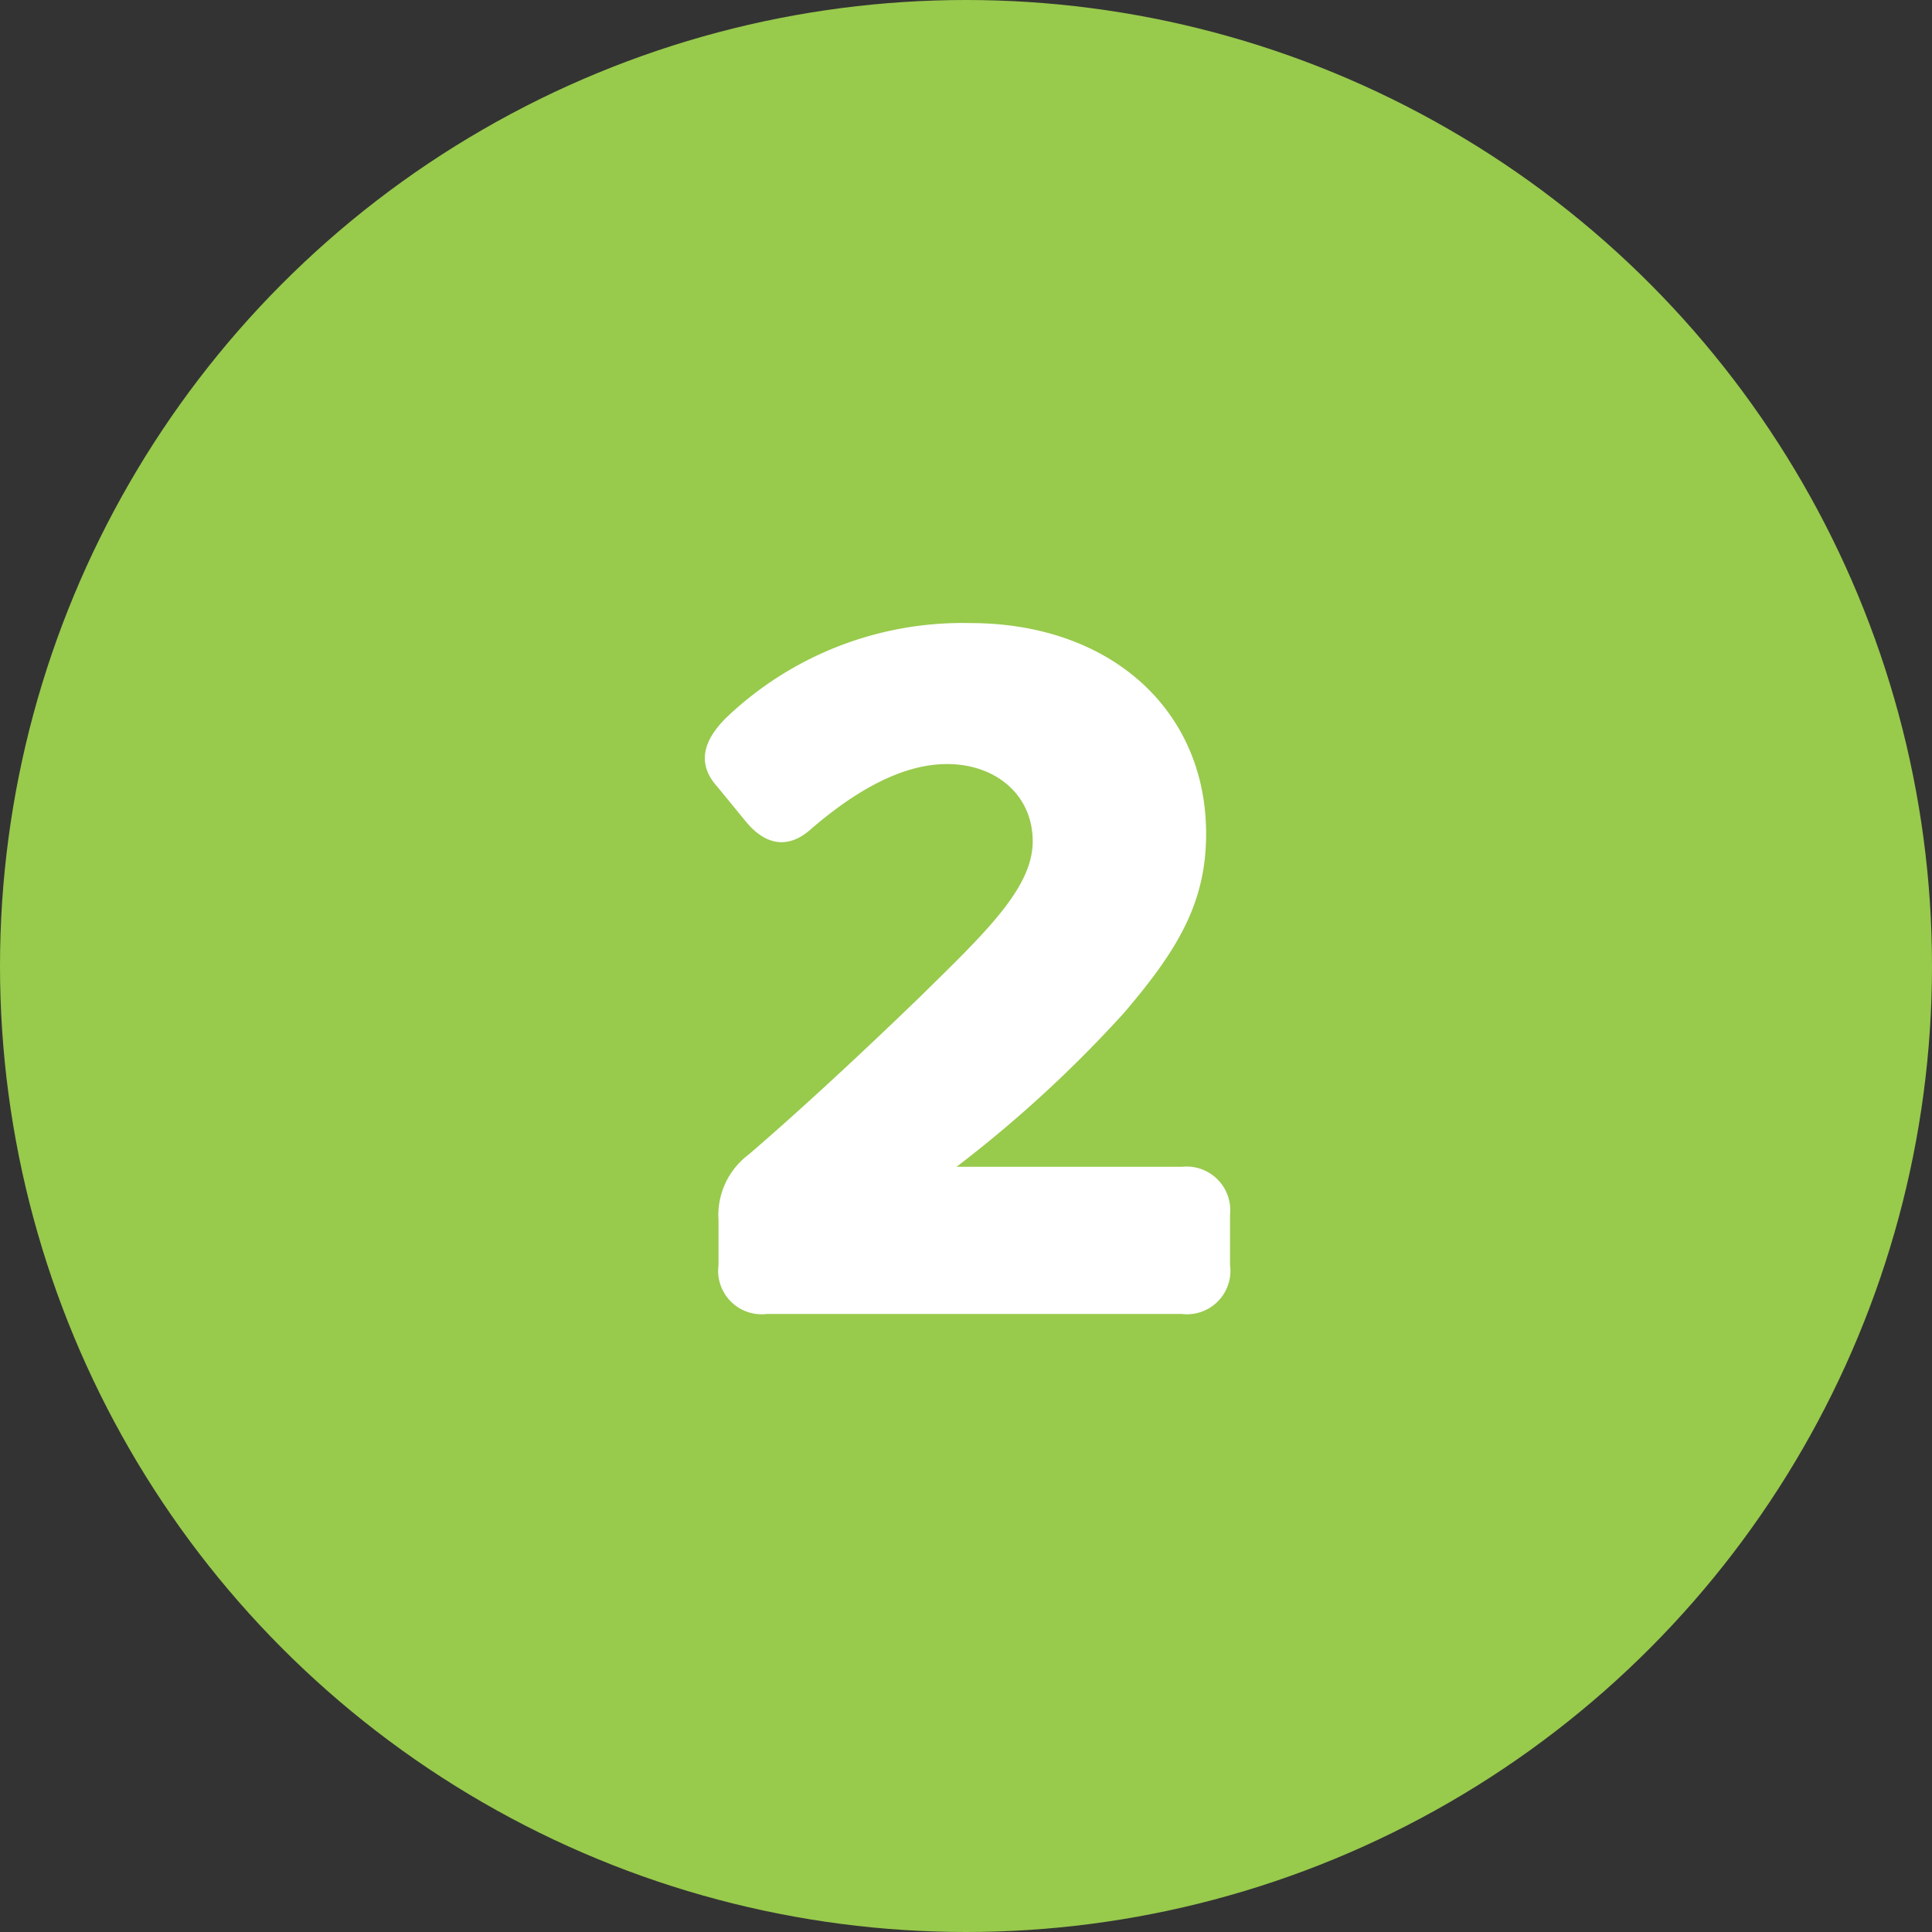 <?xml version="1.0" encoding="UTF-8"?> <svg xmlns="http://www.w3.org/2000/svg" viewBox="0 0 84 84"><rect x="0" y="0" width="84" height="84" fill="#333333" stroke="none"/><defs><style>.cls-1{fill:#98ca4c;}.cls-2{fill:#fff;}</style></defs><title>step-2</title><g id="Layer_2" data-name="Layer 2"><g id="Layer_1-2" data-name="Layer 1"><circle class="cls-1" cx="42" cy="42" r="42"></circle><path class="cls-2" d="M53.48,52.82V55a1.89,1.89,0,0,1-2.09,2.13H33.33A1.89,1.89,0,0,1,31.24,55V53.05a3.29,3.29,0,0,1,1.32-2.86c2.27-1.95,5-4.49,7.4-6.81,2.86-2.81,4.94-4.76,4.94-6.8s-1.63-3.36-3.72-3.36c-1.9,0-3.9,1.09-5.9,2.81-1,.91-2,.73-2.86-.32L31.2,34.22c-.91-1-.64-2,.36-3a14.87,14.87,0,0,1,10.62-4.13c6.08,0,10.26,3.76,10.26,9.16,0,2.95-1.18,5-3.59,7.81a54.43,54.43,0,0,1-7.26,6.67h9.8A1.9,1.9,0,0,1,53.48,52.82Z"></path></g></g></svg> 